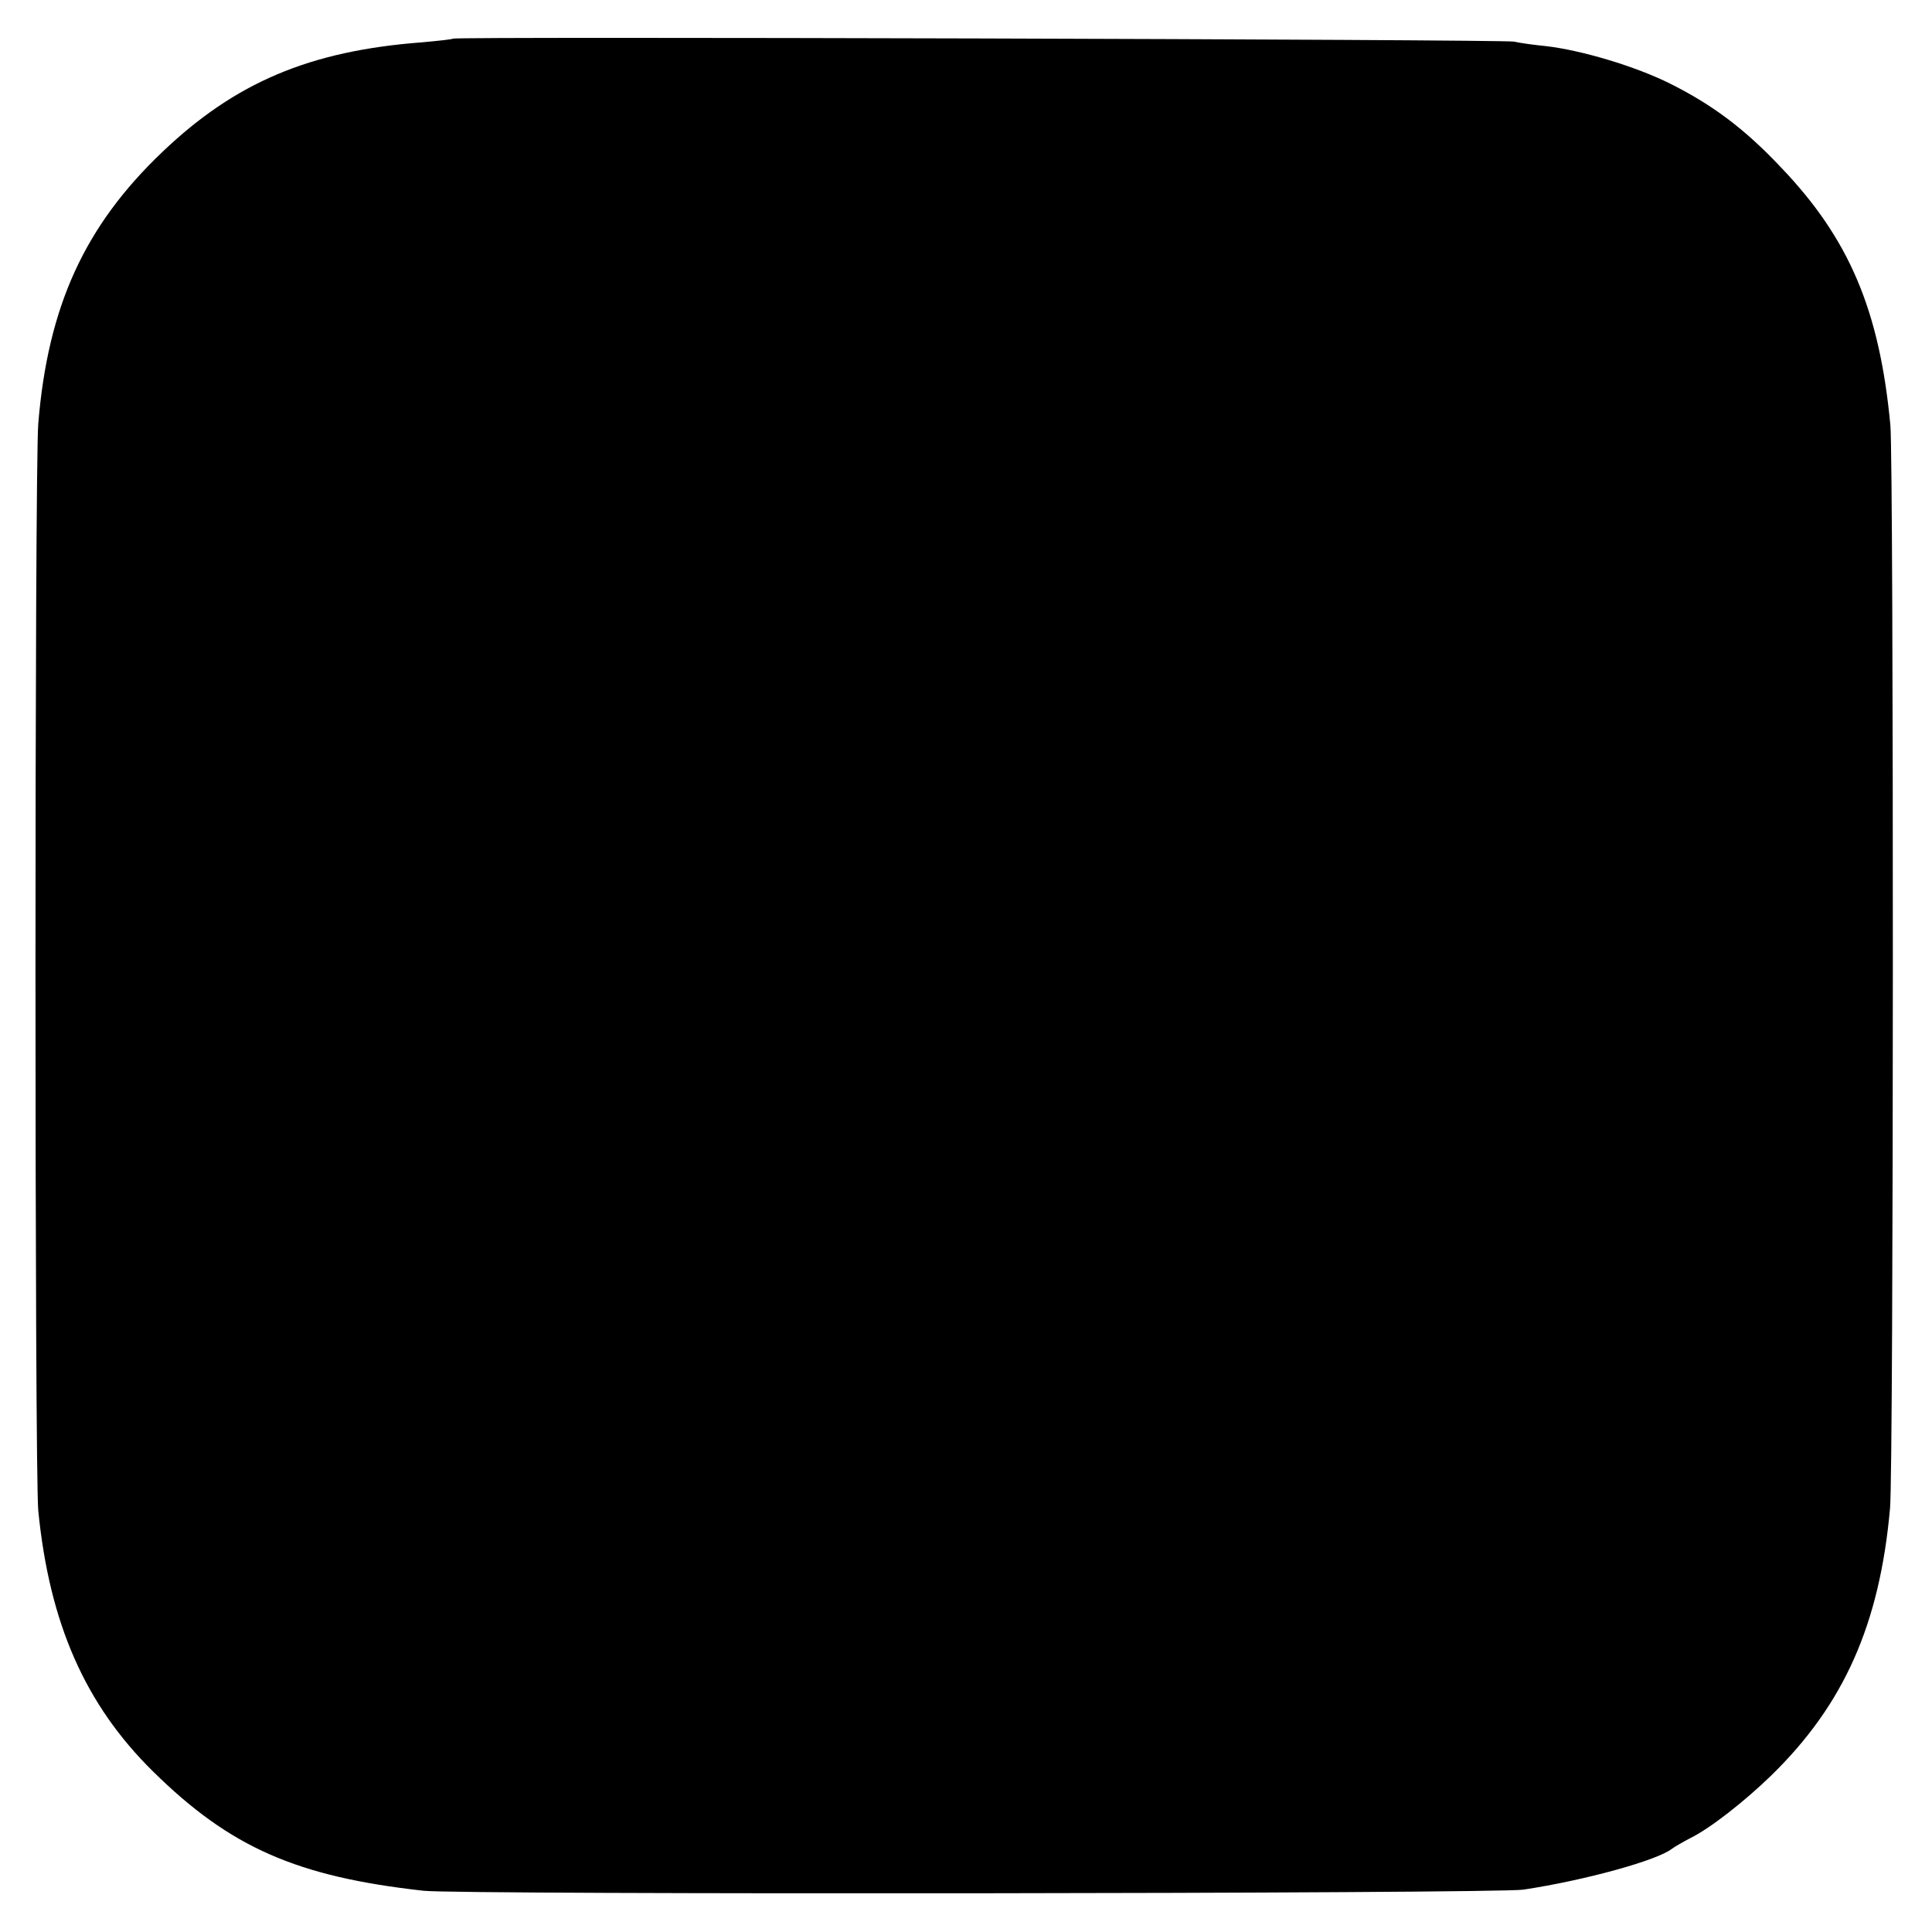 <?xml version="1.0" standalone="no"?>
<!DOCTYPE svg PUBLIC "-//W3C//DTD SVG 20010904//EN"
 "http://www.w3.org/TR/2001/REC-SVG-20010904/DTD/svg10.dtd">
<svg version="1.0" xmlns="http://www.w3.org/2000/svg"
 width="520pt" height="520pt" viewBox="0 0 520 520"
 preserveAspectRatio="xMidYMid meet">
<g transform="translate(0,520) scale(0.1,-0.1)"
fill="#000000" stroke="none">
<path d="M1219 5096 c-2 -2 -40 -6 -84 -10 -302 -23 -502 -108 -698 -295 -209
-199 -308 -415 -334 -731 -10 -125 -10 -2821 0 -2926 30 -303 126 -522 309
-702 208 -205 387 -283 728 -321 97 -11 2890 -8 2960 3 166 25 361 79 400 110
8 6 31 19 50 29 53 26 146 99 217 168 196 191 292 407 320 719 10 109 10 2808
1 2915 -29 310 -111 503 -295 695 -97 103 -184 168 -298 225 -92 46 -238 90
-335 101 -30 3 -68 8 -85 12 -32 6 -2849 14 -2856 8z"/>
</g>
</svg>
